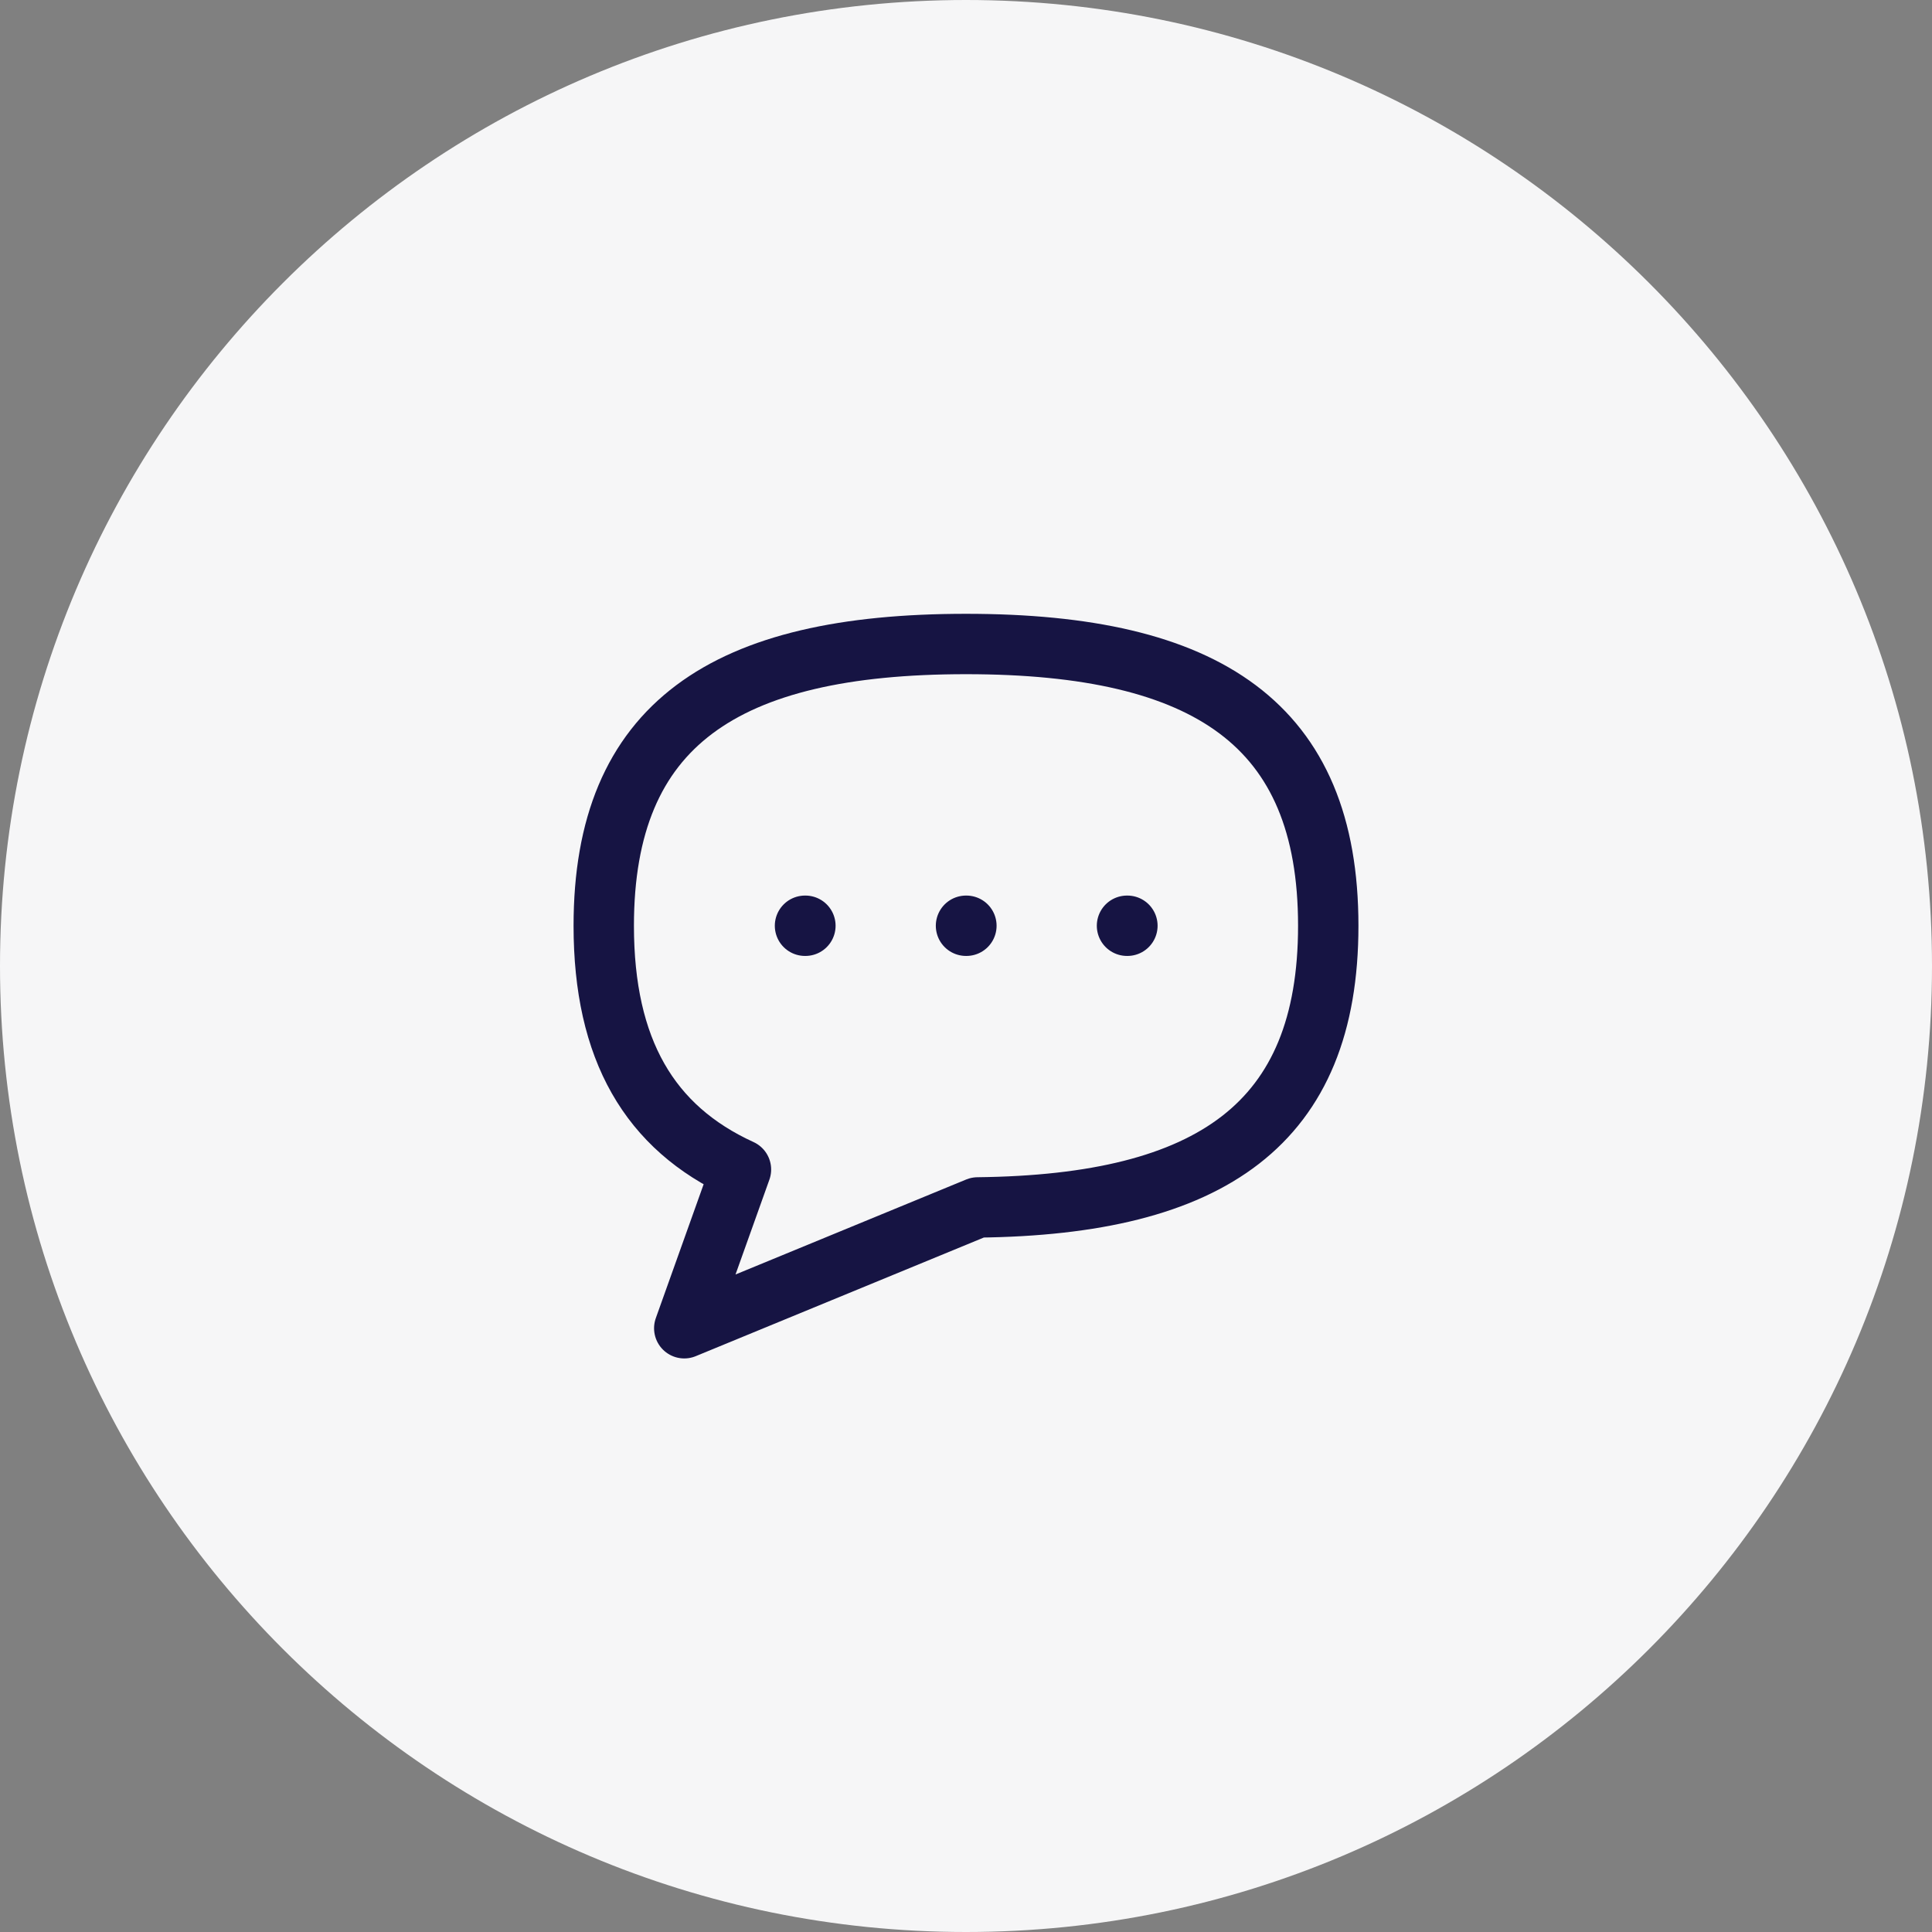 <svg width="48" height="48" viewBox="0 0 48 48" fill="none" xmlns="http://www.w3.org/2000/svg">
<rect x="0" y="0" width="48" height="48" fill="#808080" stroke="none"/>
<path d="M0 24C0 10.745 10.745 0 24 0C37.255 0 48 10.745 48 24C48 37.255 37.255 48 24 48C10.745 48 0 37.255 0 24Z" fill="#F6F6F7"/>
<path d="M24 23H24.01M20 23H20.01M28 23H28.01M24.29 29.998C30.096 29.934 33 27.919 33 23C33 18 30 16 24 16C18 16 15 18 15 23C15 26.077 16.136 28.018 18.409 29.056L17 33L24.29 29.998Z" stroke="#161443" stroke-width="1.5" stroke-linecap="round" stroke-linejoin="round"/>
</svg>
